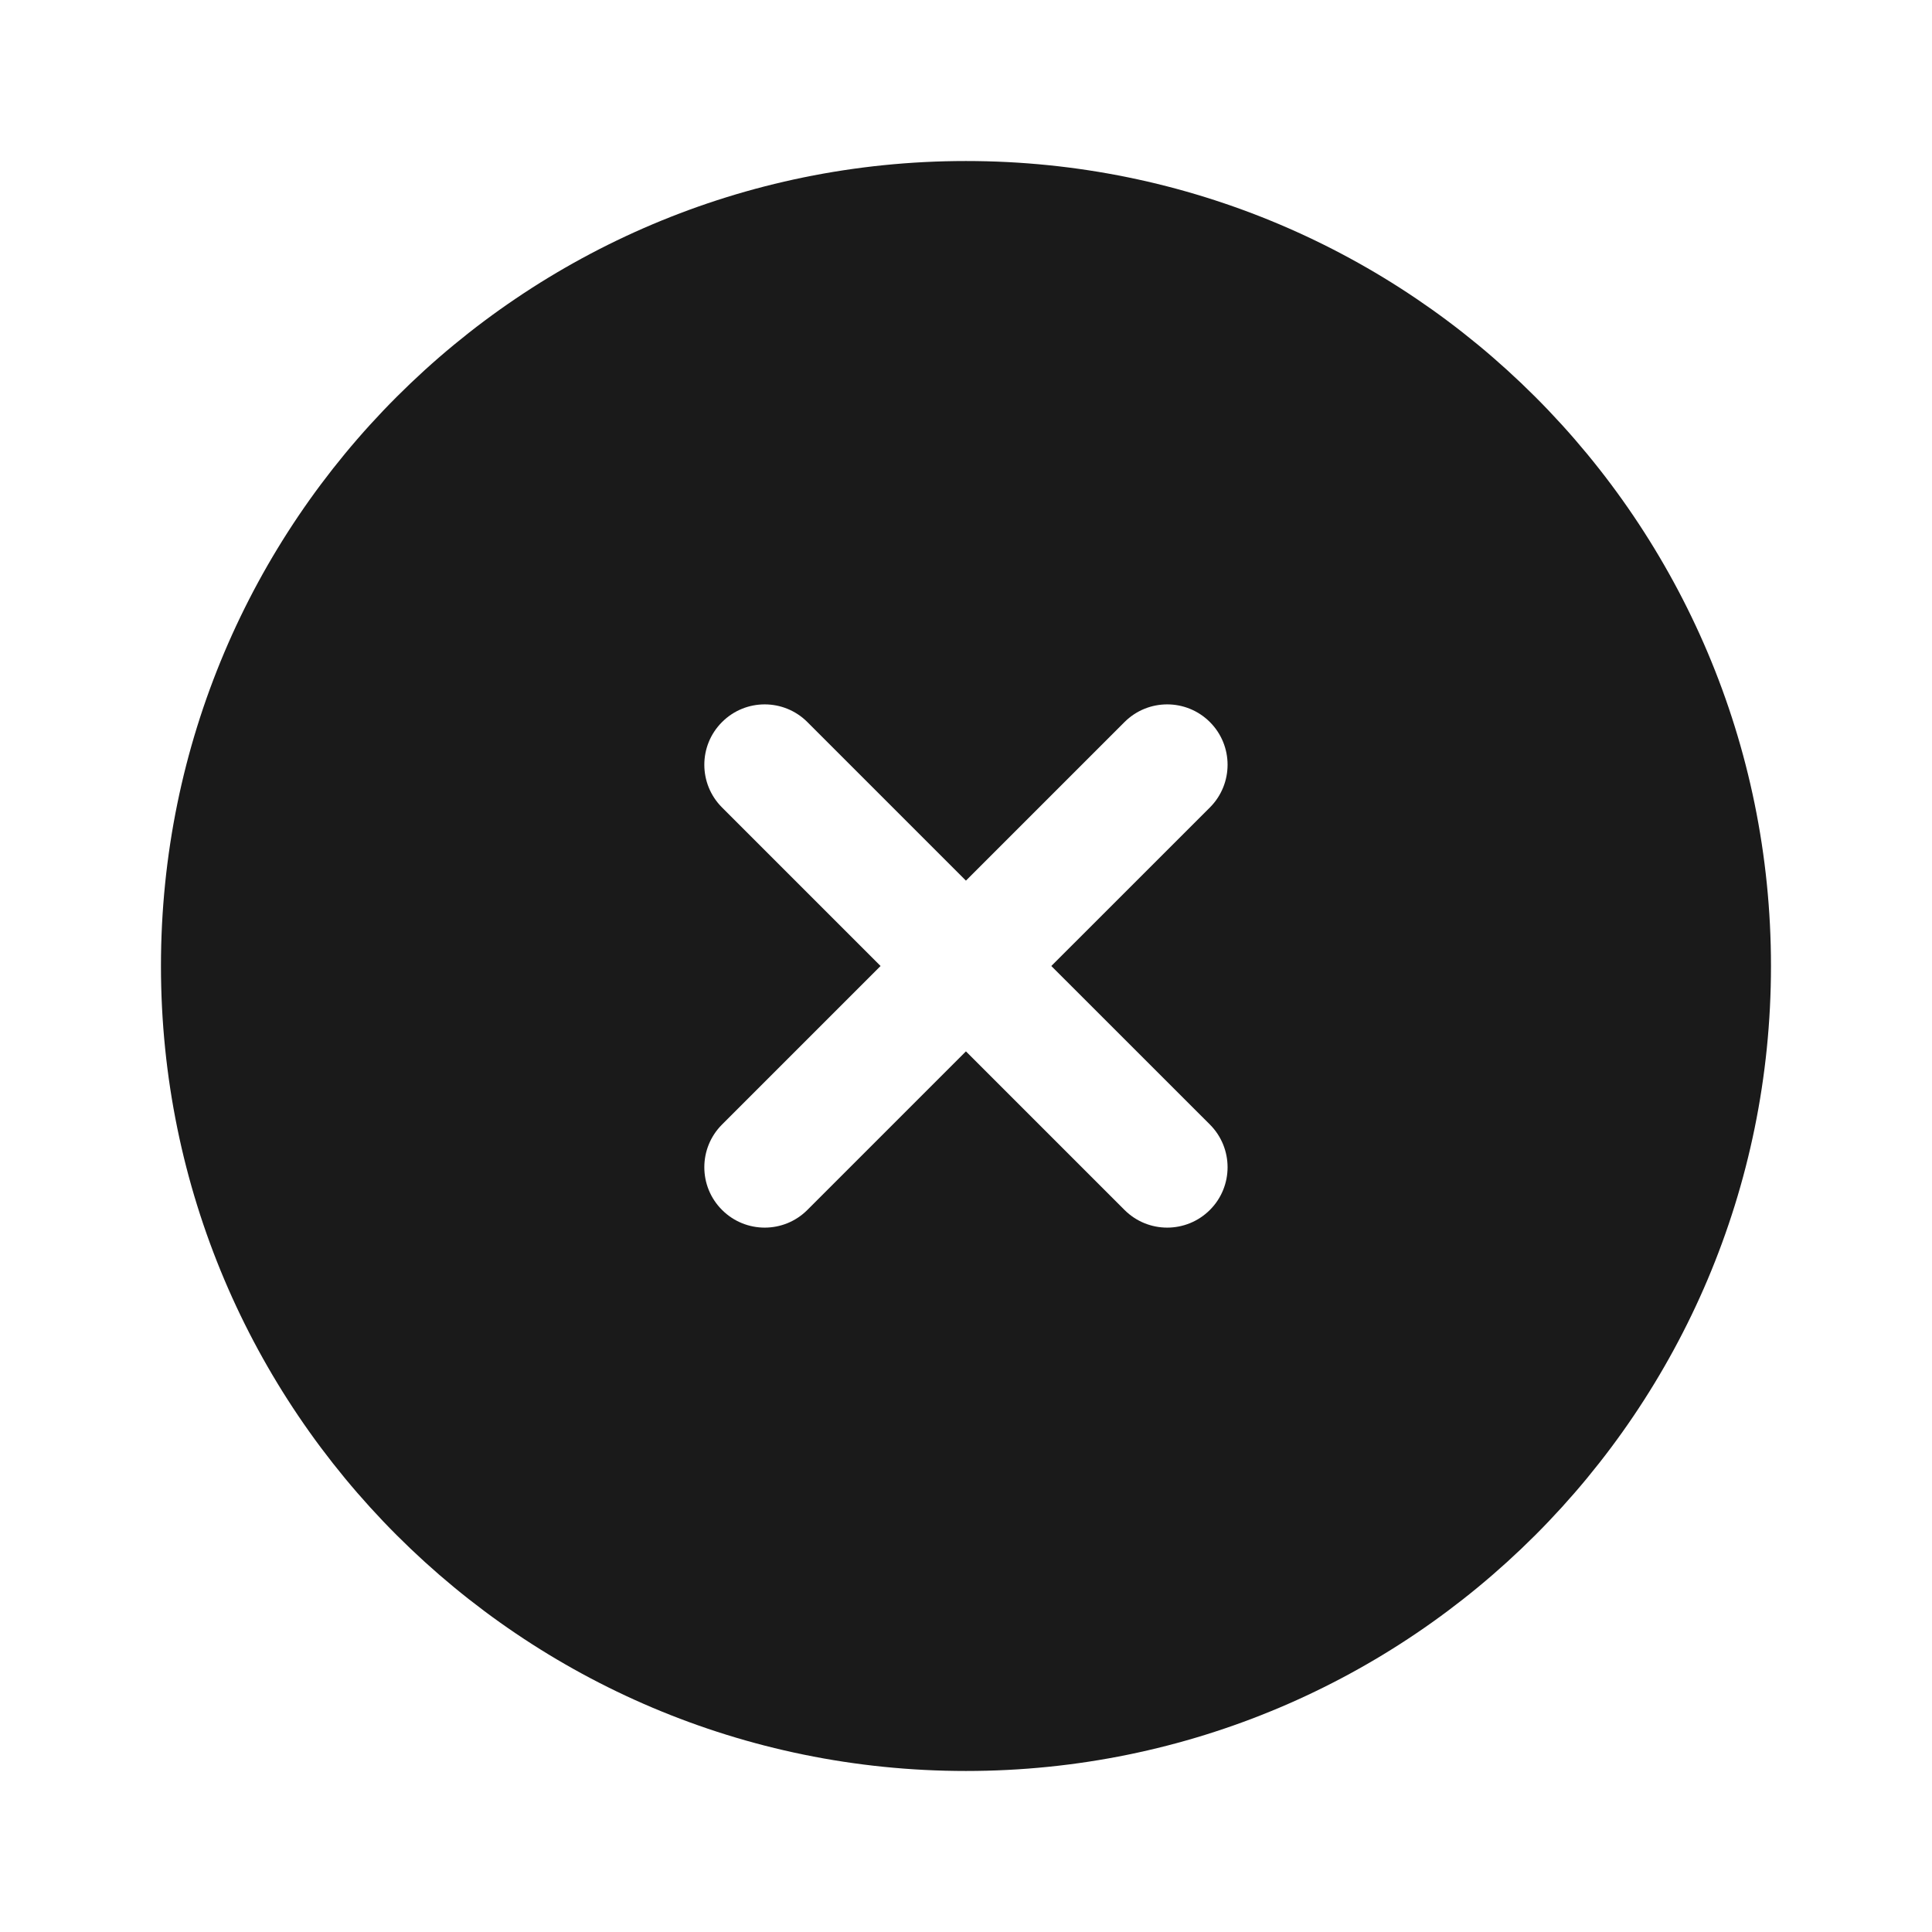 <?xml version="1.0" encoding="UTF-8"?>
<svg xmlns="http://www.w3.org/2000/svg" width="32" height="32" viewBox="0 0 32 32" fill="none">
  <path fill-rule="evenodd" clip-rule="evenodd" d="M29.333 16C29.333 23.364 23.363 29.333 15.999 29.333C8.636 29.333 2.666 23.364 2.666 16C2.666 8.636 8.636 2.667 15.999 2.667C23.363 2.667 29.333 8.636 29.333 16ZM11.959 11.96C12.349 11.569 12.982 11.569 13.373 11.96L15.999 14.586L18.625 11.96C19.016 11.569 19.649 11.569 20.04 11.96C20.43 12.35 20.43 12.983 20.04 13.374L17.413 16L20.04 18.626C20.43 19.017 20.43 19.65 20.04 20.04C19.649 20.431 19.016 20.431 18.625 20.04L15.999 17.414L13.373 20.04C12.983 20.431 12.349 20.431 11.959 20.04C11.568 19.65 11.568 19.017 11.959 18.626L14.585 16L11.959 13.374C11.568 12.983 11.568 12.35 11.959 11.96Z" fill="#1A1A1A"></path>
</svg>
